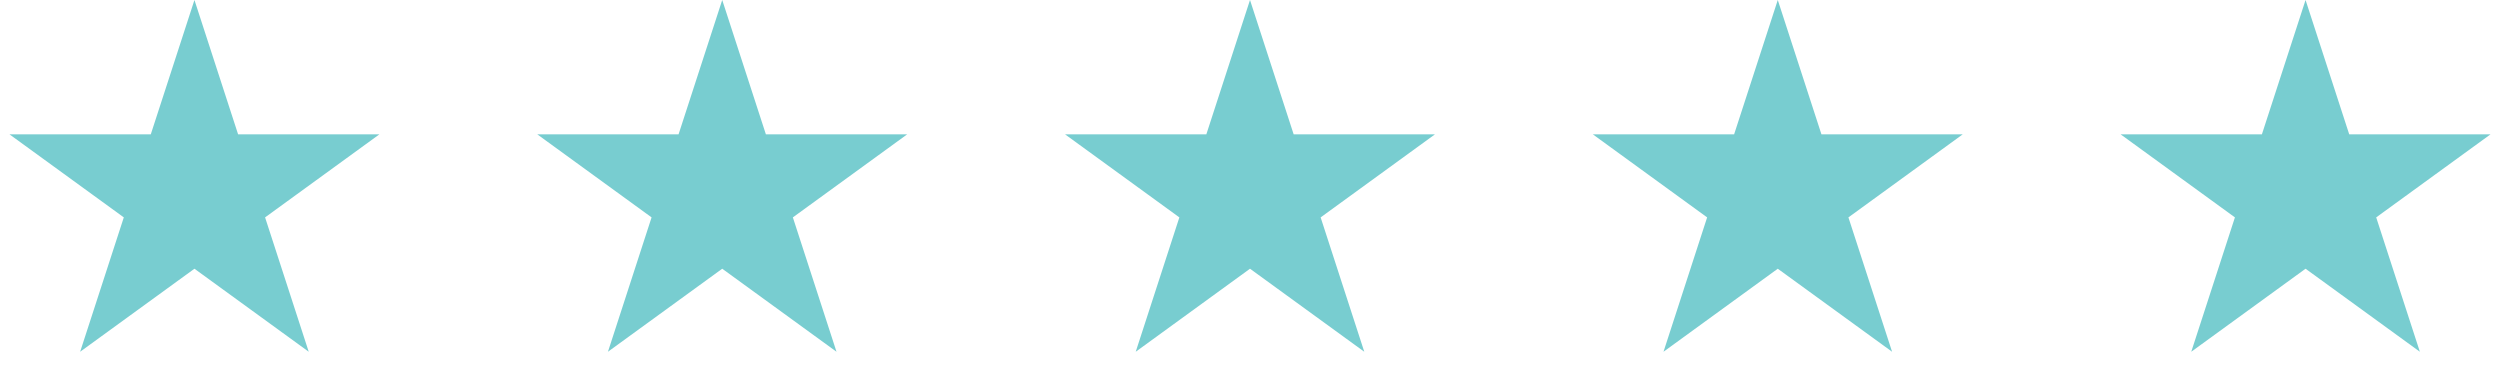 <?xml version="1.0" encoding="UTF-8"?> <svg xmlns="http://www.w3.org/2000/svg" width="90" height="14" viewBox="0 0 90 14" fill="none"><path d="M7 0L8.572 4.837H13.657L9.543 7.826L11.114 12.663L7 9.674L2.885 12.663L4.457 7.826L0.343 4.837H5.428L7 0Z" fill="#78CDD0"></path><path d="M26 0L27.572 4.837H32.657L28.543 7.826L30.114 12.663L26 9.674L21.886 12.663L23.457 7.826L19.343 4.837H24.428L26 0Z" fill="#78CDD0"></path><path d="M45 0L46.572 4.837H51.657L47.543 7.826L49.114 12.663L45 9.674L40.886 12.663L42.457 7.826L38.343 4.837H43.428L45 0Z" fill="#78CDD0"></path><path d="M64 0L65.572 4.837H70.657L66.543 7.826L68.115 12.663L64 9.674L59.886 12.663L61.457 7.826L57.343 4.837H62.428L64 0Z" fill="#78CDD0"></path><path d="M83 0L84.572 4.837H89.657L85.543 7.826L87.115 12.663L83 9.674L78.885 12.663L80.457 7.826L76.343 4.837H81.428L83 0Z" fill="#78CDD0"></path></svg> 